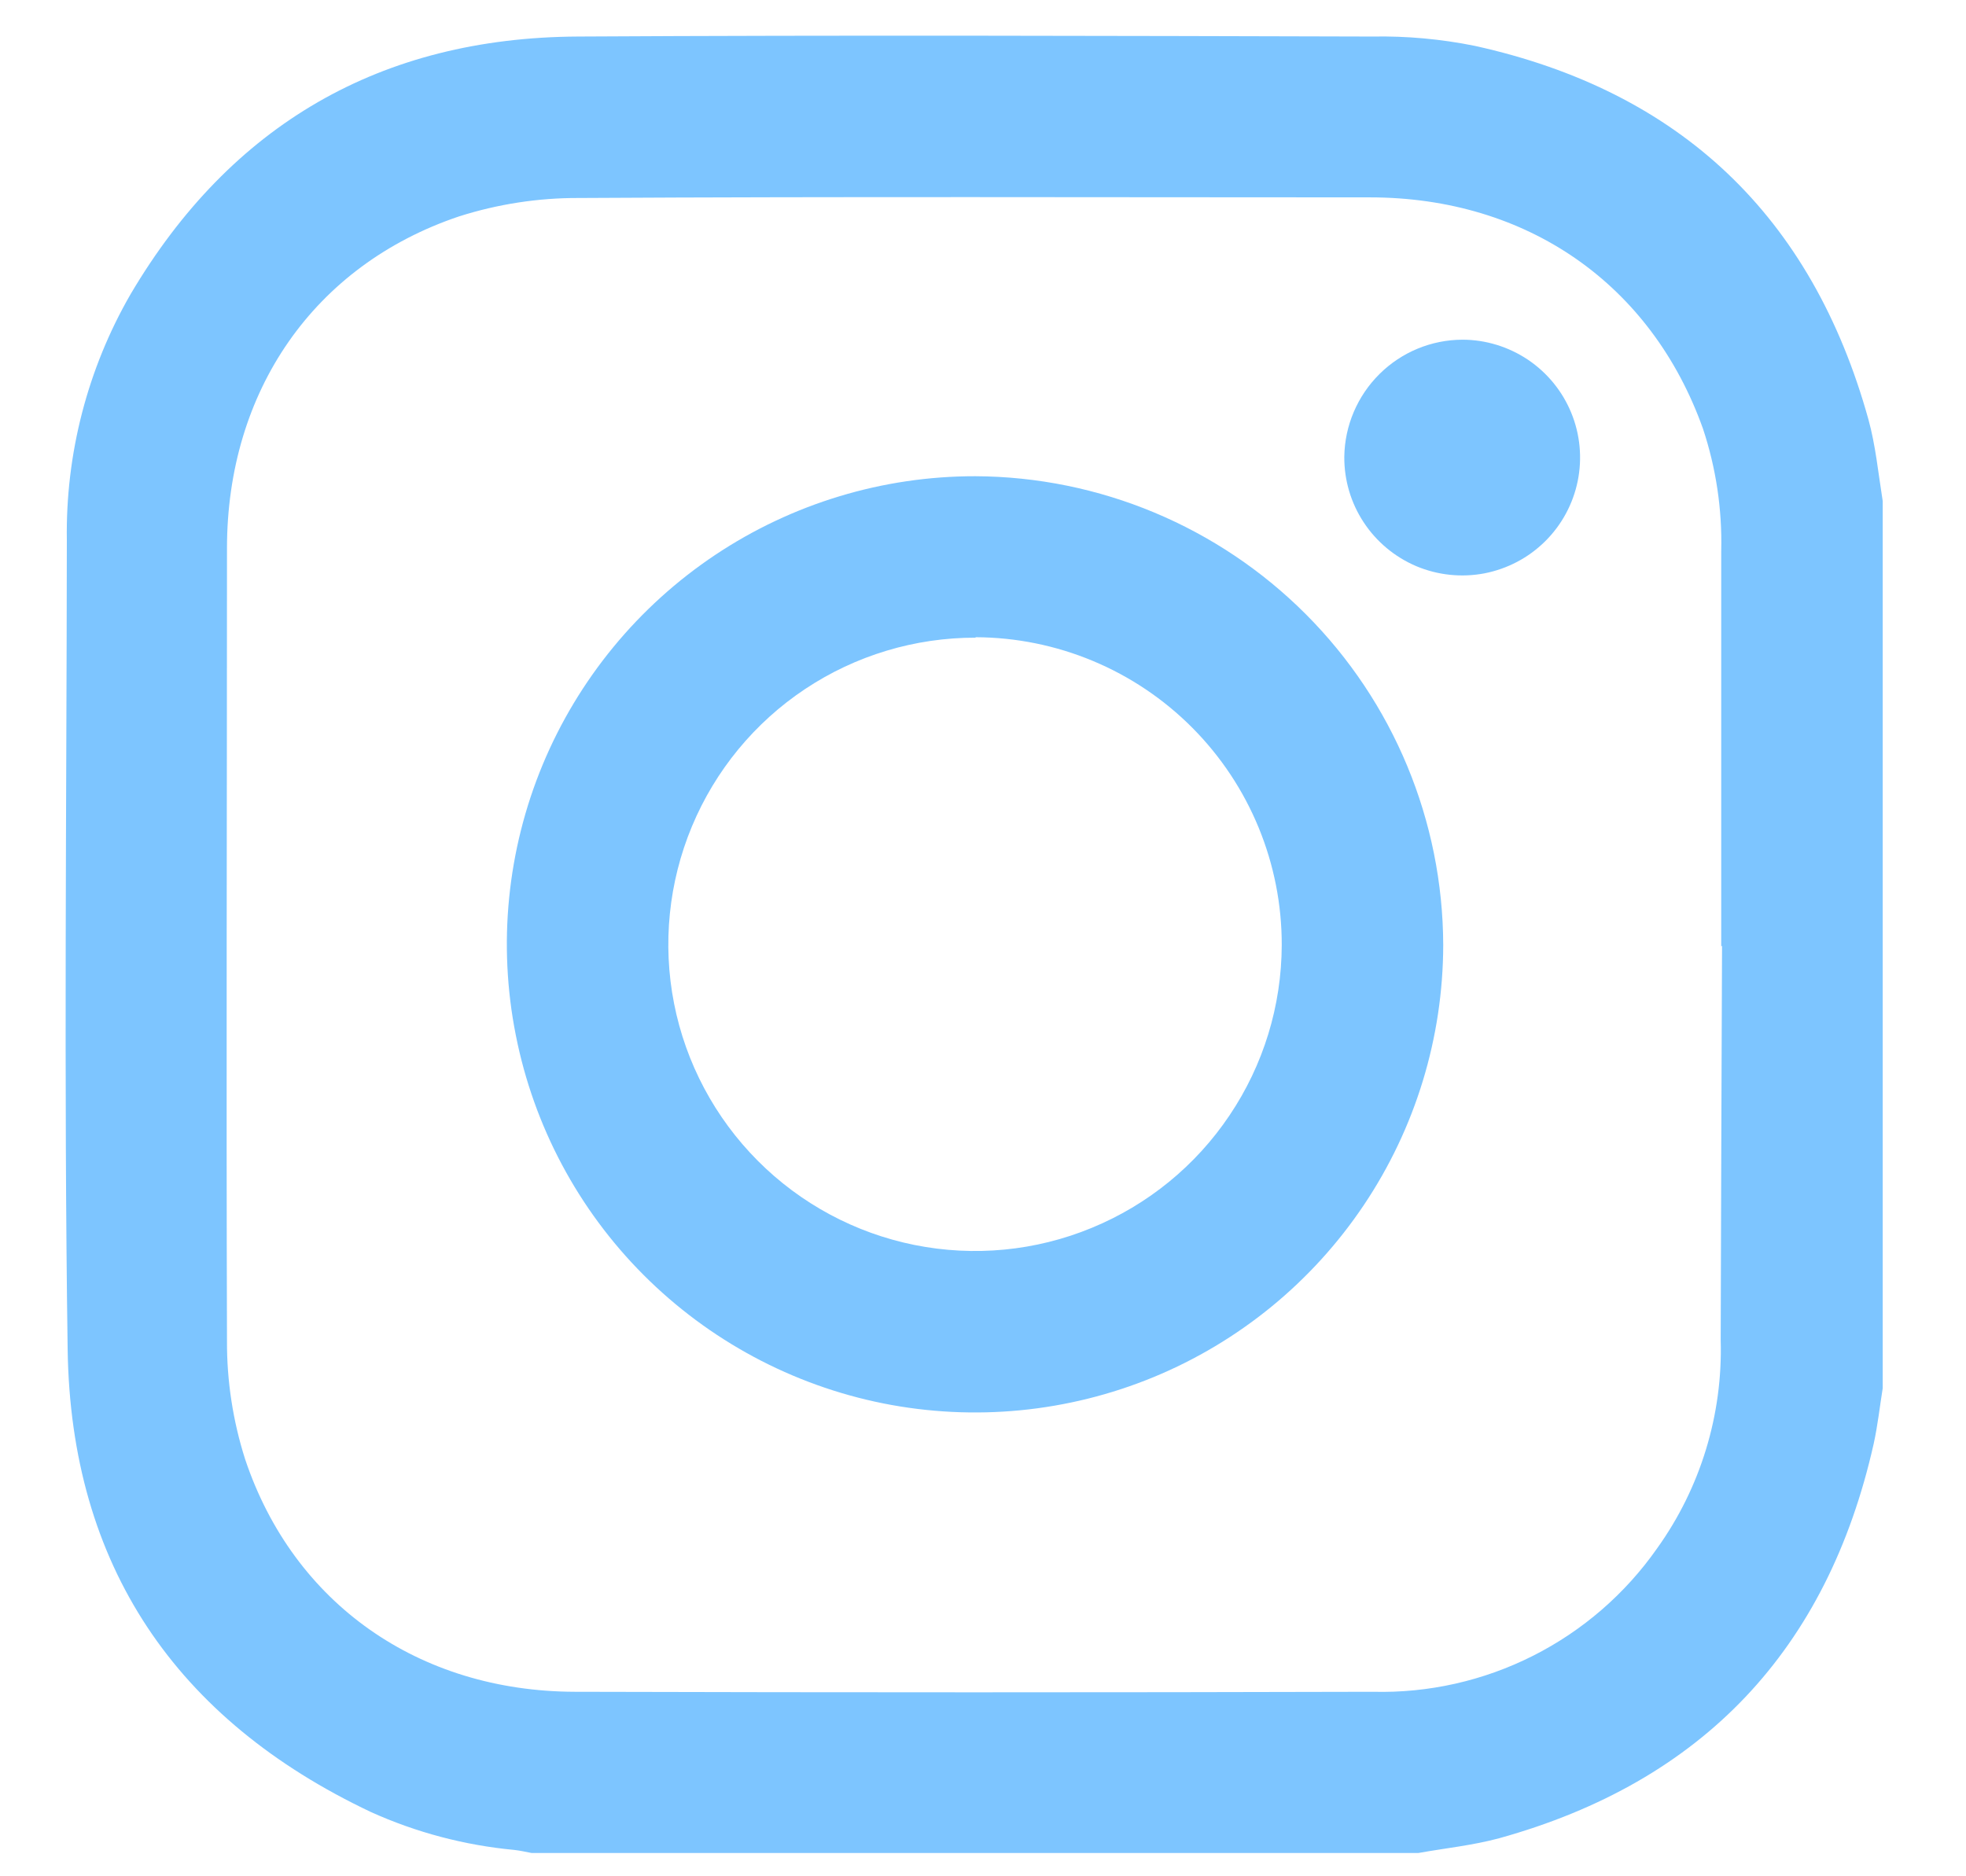<svg width="22" height="21" viewBox="0 0 22 21" fill="none" xmlns="http://www.w3.org/2000/svg">
<g clip-path="url(#clip0_1941_2027)">
<path d="M21.068 5.608V15.537C21.035 15.744 21.012 15.954 20.967 16.159C20.449 18.464 19.054 19.941 16.777 20.574C16.476 20.655 16.175 20.685 15.874 20.739H5.947C5.884 20.727 5.819 20.712 5.755 20.705C5.2 20.653 4.658 20.51 4.151 20.281C1.967 19.248 0.791 17.519 0.757 15.101C0.714 12.088 0.745 9.064 0.748 6.046C0.733 5.081 0.979 4.129 1.461 3.293C2.582 1.394 4.261 0.421 6.465 0.409C9.43 0.392 12.394 0.401 15.359 0.409C15.742 0.402 16.126 0.437 16.502 0.513C18.804 1.02 20.276 2.421 20.908 4.694C20.988 4.983 21.018 5.294 21.068 5.608ZM19.261 10.593C19.261 9.117 19.261 7.641 19.261 6.165C19.272 5.701 19.203 5.239 19.057 4.799C18.48 3.181 17.091 2.21 15.33 2.209C12.38 2.209 9.43 2.199 6.479 2.216C6.024 2.214 5.571 2.284 5.137 2.422C3.511 2.969 2.541 4.38 2.54 6.135C2.54 9.093 2.531 12.051 2.54 15.009C2.538 15.458 2.607 15.905 2.743 16.332C3.285 17.951 4.688 18.93 6.432 18.935C9.409 18.943 12.386 18.943 15.363 18.935C15.985 18.951 16.601 18.812 17.155 18.532C17.71 18.252 18.187 17.839 18.544 17.329C19.029 16.652 19.279 15.833 19.255 15C19.259 13.525 19.264 12.053 19.27 10.585L19.261 10.593Z" fill="#7DC5FF"/>
<path d="M16.15 10.578C16.148 11.614 15.839 12.627 15.262 13.487C14.685 14.348 13.866 15.018 12.909 15.413C11.951 15.808 10.898 15.91 9.882 15.707C8.866 15.503 7.934 15.003 7.202 14.27C6.47 13.537 5.973 12.603 5.772 11.586C5.57 10.57 5.675 9.517 6.072 8.56C6.47 7.603 7.142 6.786 8.003 6.211C8.865 5.636 9.878 5.329 10.914 5.33C12.302 5.336 13.632 5.892 14.613 6.875C15.594 7.858 16.146 9.189 16.15 10.578ZM10.917 7.137C10.238 7.136 9.574 7.336 9.009 7.712C8.444 8.088 8.004 8.623 7.743 9.249C7.482 9.876 7.412 10.566 7.543 11.232C7.674 11.898 8 12.51 8.479 12.991C8.958 13.472 9.568 13.8 10.233 13.934C10.899 14.068 11.589 14.002 12.216 13.743C12.844 13.485 13.381 13.047 13.759 12.483C14.138 11.92 14.341 11.257 14.343 10.578C14.345 9.667 13.985 8.792 13.343 8.146C12.701 7.5 11.828 7.135 10.917 7.132V7.137Z" fill="#7DC5FF"/>
<path d="M16.365 3.802C16.626 3.802 16.881 3.881 17.098 4.026C17.315 4.172 17.484 4.379 17.583 4.621C17.682 4.862 17.707 5.128 17.655 5.384C17.603 5.64 17.476 5.875 17.29 6.059C17.104 6.243 16.868 6.367 16.612 6.417C16.355 6.466 16.09 6.438 15.849 6.337C15.609 6.235 15.403 6.064 15.26 5.846C15.116 5.628 15.041 5.372 15.043 5.111C15.048 4.763 15.19 4.431 15.437 4.186C15.684 3.941 16.017 3.803 16.365 3.802Z" fill="#7DC5FF"/>
</g>
<defs>
<clipPath id="clip0_1941_2027">
<rect width="20.34" height="20.34" fill="white" transform="translate(0.734 0.393)"/>
</clipPath>
</defs>
</svg>
